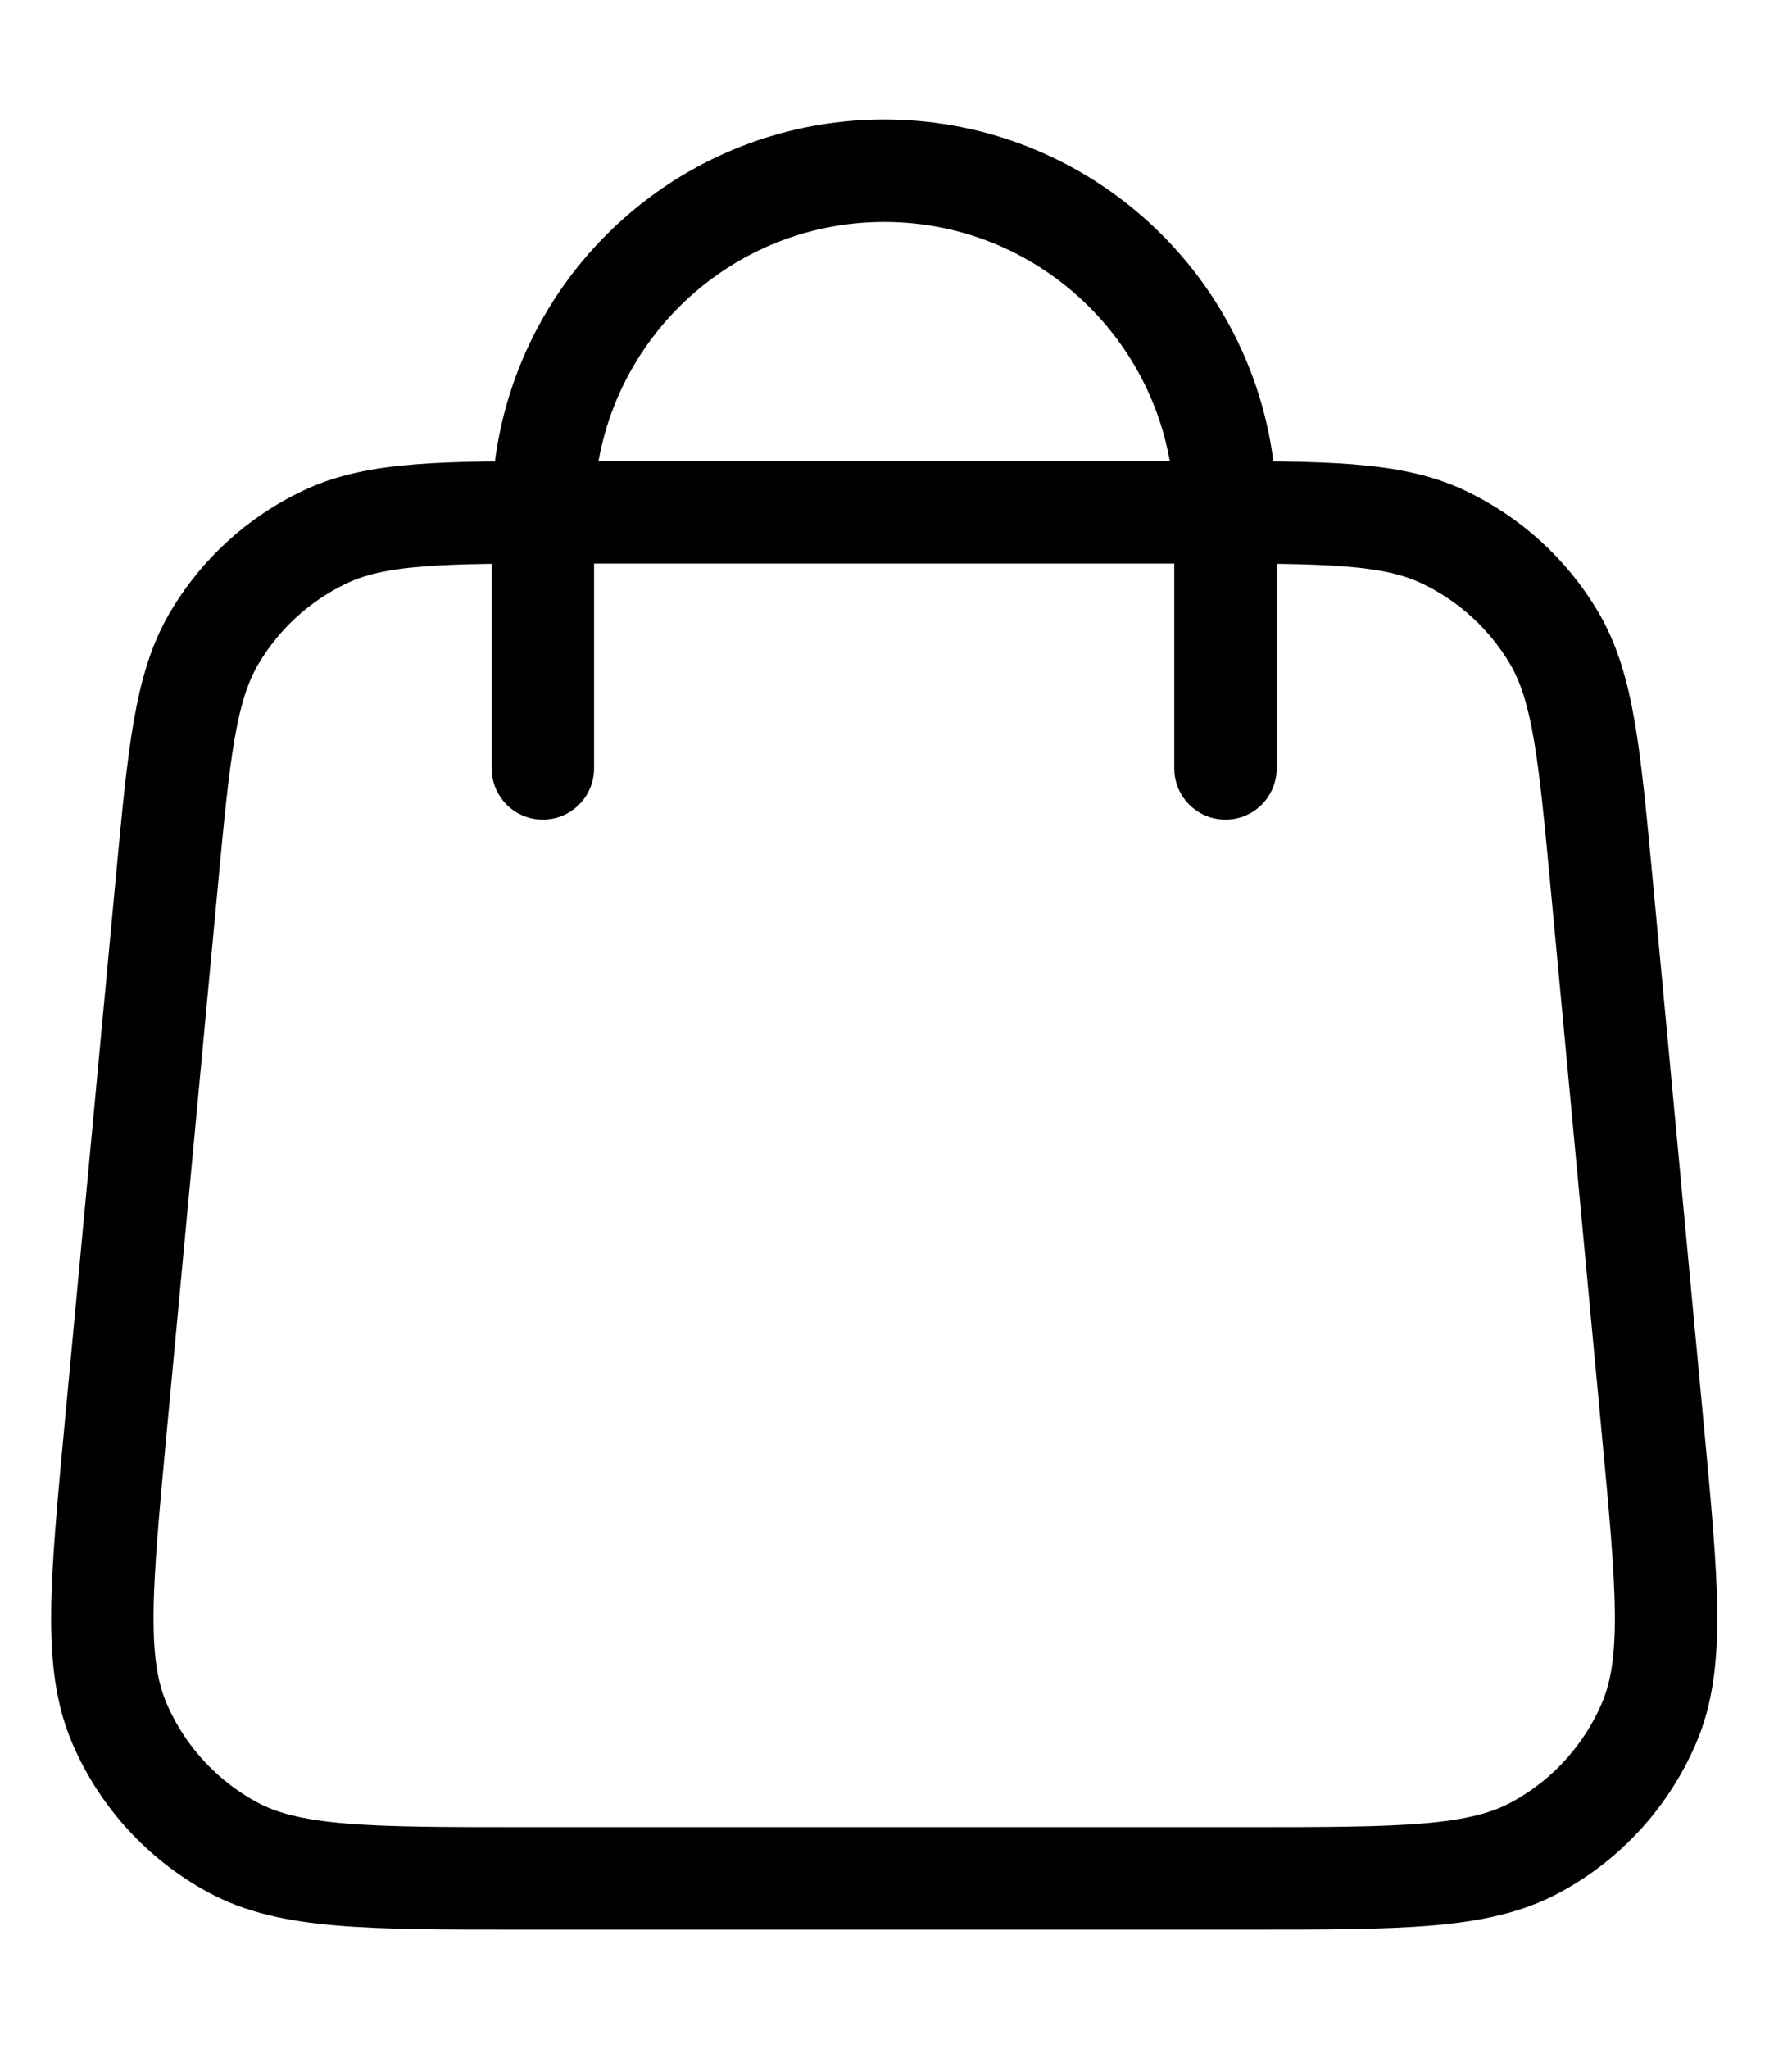 <svg width="14" height="16" viewBox="0 0 14 16" fill="none" xmlns="http://www.w3.org/2000/svg">
<path d="M9.574 6V4C9.574 2.527 8.38 1.333 6.908 1.333C5.435 1.333 4.241 2.527 4.241 4V6M1.302 6.901L0.902 11.168C0.789 12.381 0.732 12.988 0.933 13.456C1.11 13.868 1.42 14.208 1.813 14.422C2.261 14.667 2.87 14.667 4.088 14.667H9.727C10.945 14.667 11.555 14.667 12.002 14.422C12.396 14.208 12.705 13.868 12.882 13.456C13.084 12.988 13.027 12.381 12.913 11.168L12.513 6.901C12.417 5.877 12.369 5.365 12.139 4.977C11.936 4.636 11.636 4.363 11.277 4.193C10.87 4 10.356 4 9.327 4L4.488 4C3.459 4 2.945 4 2.538 4.193C2.179 4.363 1.88 4.636 1.677 4.977C1.446 5.365 1.398 5.877 1.302 6.901Z" stroke="black" stroke-width="0.8" stroke-linecap="round" stroke-linejoin="round"/>
</svg>
